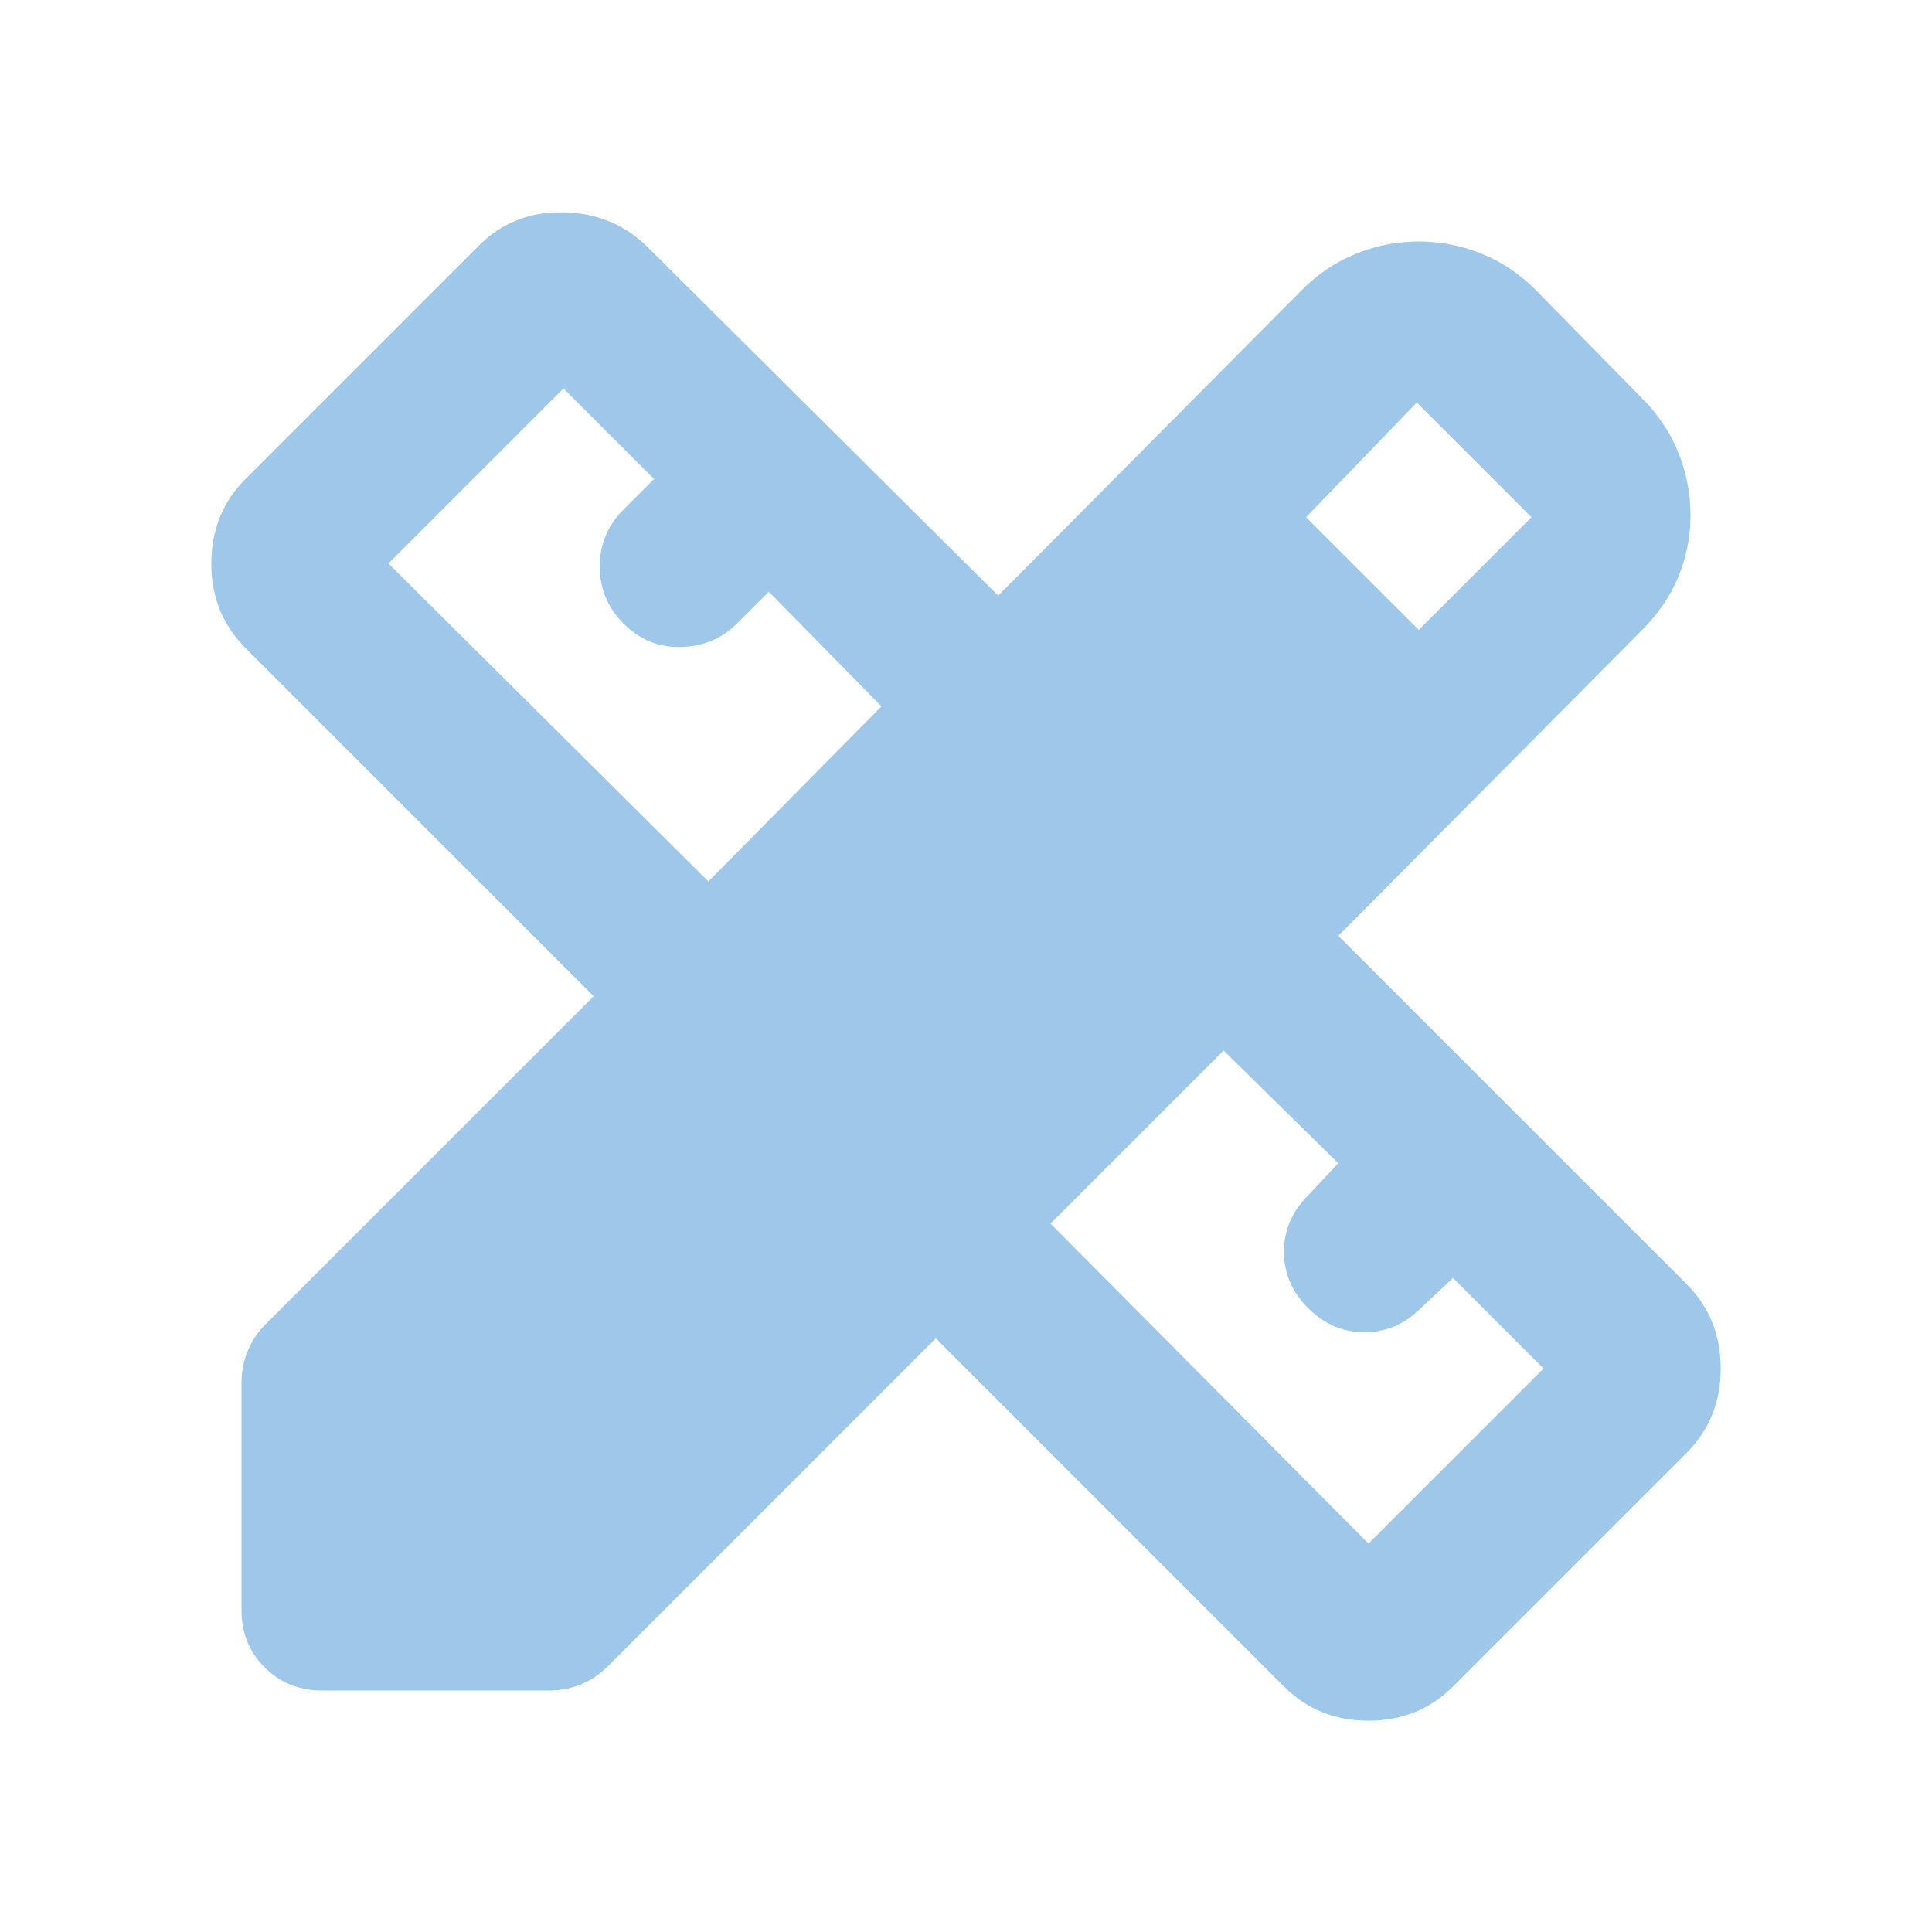<svg width="96" height="96" viewBox="0 0 96 96" fill="none" xmlns="http://www.w3.org/2000/svg">
<path d="M35.2 43.8L43.8 35.1L38.2 29.4L36.6 31C35.867 31.733 34.95 32.117 33.85 32.15C32.75 32.183 31.8 31.8 31 31C30.2 30.2 29.8 29.25 29.8 28.15C29.8 27.05 30.2 26.1 31 25.3L32.5 23.8L28 19.3L19.3 28L35.2 43.8ZM68 76.7L76.7 68L72.2 63.5L70.6 65C69.8 65.8 68.867 66.2 67.8 66.2C66.733 66.2 65.8 65.8 65 65C64.2 64.2 63.8 63.267 63.8 62.2C63.8 61.133 64.2 60.2 65 59.4L66.5 57.8L60.8 52.2L52.2 60.8L68 76.7ZM64.9 25.7L70.5 31.3L76.1 25.7L70.4 20L64.9 25.7ZM16 84C14.867 84 13.917 83.617 13.15 82.85C12.383 82.083 12 81.133 12 80V68.7C12 68.167 12.1 67.65 12.3 67.15C12.5 66.65 12.8 66.2 13.2 65.8L29.5 49.5L12.2 32.2C11.067 31.067 10.5 29.667 10.5 28C10.5 26.333 11.067 24.933 12.2 23.8L23.8 12.2C24.933 11.067 26.333 10.517 28 10.55C29.667 10.583 31.067 11.167 32.2 12.3L49.6 29.6L64.7 14.4C65.5 13.6 66.4 13 67.4 12.6C68.4 12.2 69.433 12 70.5 12C71.567 12 72.6 12.2 73.6 12.6C74.6 13 75.5 13.6 76.3 14.4L81.6 19.8C82.4 20.6 83 21.5 83.4 22.5C83.8 23.5 84 24.533 84 25.6C84 26.667 83.8 27.683 83.4 28.65C83 29.617 82.4 30.5 81.6 31.3L66.5 46.5L83.8 63.8C84.933 64.933 85.5 66.333 85.5 68C85.5 69.667 84.933 71.067 83.8 72.2L72.2 83.8C71.067 84.933 69.667 85.5 68 85.5C66.333 85.5 64.933 84.933 63.8 83.8L46.5 66.5L30.2 82.8C29.8 83.2 29.35 83.5 28.85 83.7C28.35 83.9 27.833 84 27.3 84H16Z" fill="#9EC7EA"/>
</svg>

